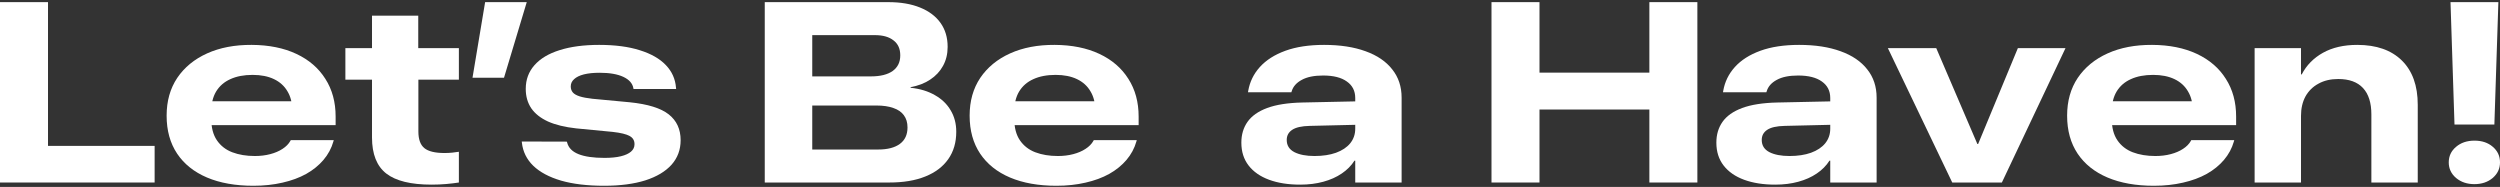 <svg width="428" height="32" viewBox="0 0 428 32" fill="none" xmlns="http://www.w3.org/2000/svg">
<rect x="0" y="0" width="428" height="32" fill="#333333" stroke="none"/>
<path d="M420.21 21.317L419.526 0.366H427.722L427.037 21.317H420.21ZM423.613 31.524C422.372 31.524 421.33 31.175 420.489 30.476C419.647 29.762 419.226 28.871 419.226 27.801C419.226 26.731 419.64 25.846 420.467 25.147C421.295 24.434 422.35 24.077 423.635 24.077C424.904 24.077 425.946 24.427 426.759 25.126C427.586 25.825 428 26.717 428 27.801C428 28.871 427.579 29.762 426.738 30.476C425.91 31.175 424.869 31.524 423.613 31.524Z" fill="white"/>
<path d="M385.991 31.246V8.241H393.931V12.735H394.059C394.872 11.166 396.085 9.932 397.697 9.033C399.309 8.134 401.264 7.685 403.561 7.685C406.842 7.685 409.389 8.576 411.201 10.36C413.012 12.143 413.918 14.668 413.918 17.935V31.246H405.979V19.583C405.979 17.6 405.501 16.095 404.545 15.068C403.589 14.04 402.177 13.527 400.308 13.527C399.01 13.527 397.883 13.791 396.927 14.319C395.971 14.832 395.229 15.56 394.701 16.502C394.187 17.443 393.931 18.556 393.931 19.84V31.246H385.991Z" fill="white"/>
<path d="M368.743 31.803C365.675 31.803 363.029 31.332 360.803 30.39C358.592 29.449 356.887 28.086 355.689 26.303C354.49 24.505 353.891 22.344 353.891 19.819V19.797C353.891 17.3 354.497 15.146 355.71 13.334C356.937 11.522 358.642 10.124 360.825 9.14C363.008 8.155 365.547 7.67 368.443 7.685C371.396 7.699 373.95 8.213 376.104 9.225C378.259 10.238 379.914 11.665 381.069 13.505C382.239 15.332 382.824 17.479 382.824 19.947V21.424H357.979V17.336H377.71L375.398 20.332V18.898C375.398 17.629 375.127 16.544 374.585 15.646C374.057 14.732 373.287 14.033 372.274 13.548C371.261 13.063 370.041 12.821 368.614 12.821C367.131 12.821 365.861 13.063 364.805 13.548C363.749 14.019 362.936 14.725 362.366 15.667C361.809 16.594 361.531 17.743 361.531 19.112V20.311C361.531 21.837 361.852 23.071 362.494 24.013C363.136 24.955 364.013 25.639 365.126 26.067C366.253 26.495 367.544 26.709 369 26.709C369.941 26.709 370.819 26.602 371.632 26.388C372.445 26.174 373.144 25.875 373.729 25.49C374.328 25.104 374.778 24.648 375.077 24.12L375.141 23.992H382.503L382.439 24.227C382.111 25.383 381.547 26.431 380.748 27.373C379.964 28.3 378.979 29.099 377.795 29.77C376.611 30.426 375.256 30.925 373.729 31.268C372.203 31.624 370.54 31.803 368.743 31.803Z" fill="white"/>
<path d="M334.224 31.246L323.203 8.241H331.485L338.526 24.655H338.654L345.459 8.241H353.613L342.72 31.246H334.224Z" fill="white"/>
<path d="M303.922 31.61C301.882 31.61 300.105 31.332 298.593 30.776C297.081 30.219 295.911 29.406 295.083 28.336C294.256 27.266 293.842 25.968 293.842 24.441V24.398C293.842 23.043 294.192 21.866 294.891 20.867C295.604 19.854 296.724 19.062 298.251 18.492C299.792 17.921 301.789 17.607 304.243 17.55L317.34 17.272V21.274L305.548 21.552C304.164 21.581 303.158 21.809 302.531 22.237C301.917 22.651 301.611 23.221 301.611 23.949V23.97C301.611 24.898 302.046 25.59 302.916 26.046C303.786 26.488 304.935 26.709 306.361 26.709C307.774 26.709 309.001 26.524 310.042 26.153C311.098 25.768 311.911 25.226 312.482 24.527C313.053 23.813 313.338 22.986 313.338 22.044V16.78C313.338 15.567 312.86 14.626 311.904 13.955C310.962 13.27 309.607 12.928 307.838 12.928C306.297 12.928 305.077 13.177 304.179 13.677C303.28 14.162 302.709 14.804 302.467 15.603L302.402 15.795H294.976L295.019 15.539C295.29 13.998 295.954 12.642 297.01 11.473C298.08 10.288 299.535 9.361 301.375 8.691C303.216 8.02 305.427 7.685 308.009 7.685C310.763 7.685 313.131 8.049 315.114 8.776C317.097 9.489 318.617 10.524 319.672 11.879C320.742 13.22 321.277 14.832 321.277 16.716V31.246H313.338V27.501H313.209C312.667 28.357 311.94 29.092 311.027 29.706C310.128 30.319 309.072 30.79 307.859 31.118C306.661 31.446 305.348 31.61 303.922 31.61Z" fill="white"/>
<path d="M255.344 31.246V0.366H263.561V12.435H282.372V0.366H290.59V31.246H282.372V18.749H263.561V31.246H255.344Z" fill="white"/>
<path d="M222.6 31.61C220.56 31.61 218.784 31.332 217.272 30.776C215.76 30.219 214.59 29.406 213.762 28.336C212.935 27.266 212.521 25.968 212.521 24.441V24.398C212.521 23.043 212.871 21.866 213.57 20.867C214.283 19.854 215.403 19.062 216.929 18.492C218.47 17.921 220.468 17.607 222.921 17.55L236.018 17.272V21.274L224.227 21.552C222.843 21.581 221.837 21.809 221.209 22.237C220.596 22.651 220.289 23.221 220.289 23.949V23.97C220.289 24.898 220.724 25.59 221.595 26.046C222.465 26.488 223.613 26.709 225.04 26.709C226.453 26.709 227.679 26.524 228.721 26.153C229.777 25.768 230.59 25.226 231.161 24.527C231.731 23.813 232.017 22.986 232.017 22.044V16.78C232.017 15.567 231.539 14.626 230.583 13.955C229.641 13.27 228.286 12.928 226.517 12.928C224.976 12.928 223.756 13.177 222.857 13.677C221.958 14.162 221.388 14.804 221.145 15.603L221.081 15.795H213.655L213.698 15.539C213.969 13.998 214.632 12.642 215.688 11.473C216.758 10.288 218.213 9.361 220.054 8.691C221.894 8.02 224.106 7.685 226.688 7.685C229.441 7.685 231.81 8.049 233.793 8.776C235.776 9.489 237.295 10.524 238.351 11.879C239.421 13.22 239.956 14.832 239.956 16.716V31.246H232.017V27.501H231.888C231.346 28.357 230.618 29.092 229.705 29.706C228.807 30.319 227.751 30.79 226.538 31.118C225.34 31.446 224.027 31.61 222.6 31.61Z" fill="white"/>
<path d="M180.853 31.803C177.786 31.803 175.139 31.332 172.914 30.39C170.702 29.449 168.997 28.086 167.799 26.303C166.601 24.505 166.001 22.344 166.001 19.819V19.797C166.001 17.3 166.608 15.146 167.82 13.334C169.047 11.523 170.752 10.124 172.935 9.14C175.118 8.155 177.657 7.67 180.554 7.685C183.507 7.699 186.061 8.213 188.215 9.226C190.369 10.238 192.024 11.665 193.18 13.505C194.35 15.332 194.934 17.479 194.934 19.947V21.424H170.089V17.336H189.82L187.509 20.332V18.898C187.509 17.629 187.238 16.544 186.695 15.646C186.168 14.732 185.397 14.033 184.384 13.548C183.371 13.063 182.151 12.821 180.725 12.821C179.241 12.821 177.971 13.063 176.916 13.548C175.86 14.019 175.047 14.725 174.476 15.667C173.92 16.594 173.641 17.743 173.641 19.112V20.311C173.641 21.837 173.962 23.071 174.604 24.013C175.246 24.955 176.124 25.639 177.237 26.067C178.364 26.495 179.655 26.709 181.11 26.709C182.052 26.709 182.929 26.602 183.742 26.388C184.555 26.174 185.254 25.875 185.839 25.49C186.439 25.104 186.888 24.648 187.188 24.12L187.252 23.992H194.613L194.549 24.227C194.221 25.383 193.658 26.431 192.859 27.373C192.074 28.3 191.09 29.099 189.905 29.77C188.721 30.426 187.366 30.925 185.839 31.268C184.313 31.624 182.651 31.803 180.853 31.803Z" fill="white"/>
<path d="M135.057 31.246V25.597H150.336C151.948 25.597 153.19 25.276 154.06 24.634C154.93 23.992 155.365 23.057 155.365 21.83V21.809C155.365 20.981 155.158 20.289 154.745 19.733C154.345 19.177 153.746 18.763 152.947 18.492C152.162 18.206 151.192 18.064 150.037 18.064H135.057V13.078H149.095C150.707 13.078 151.948 12.771 152.819 12.157C153.689 11.53 154.124 10.645 154.124 9.504V9.461C154.124 8.348 153.739 7.499 152.968 6.914C152.212 6.315 151.157 6.015 149.801 6.015H135.057V0.366H152.07C154.181 0.366 155.993 0.673 157.505 1.286C159.032 1.9 160.202 2.777 161.015 3.918C161.828 5.06 162.235 6.422 162.235 8.006V8.049C162.235 9.247 161.971 10.324 161.443 11.28C160.929 12.222 160.195 13.006 159.239 13.634C158.297 14.262 157.184 14.69 155.9 14.918V15.025C157.512 15.196 158.896 15.617 160.052 16.288C161.222 16.944 162.121 17.807 162.748 18.877C163.39 19.947 163.711 21.167 163.711 22.536V22.579C163.711 24.391 163.255 25.946 162.342 27.244C161.429 28.543 160.116 29.534 158.404 30.219C156.706 30.904 154.659 31.246 152.262 31.246H135.057ZM130.926 31.246V0.366H139.058V31.246H130.926Z" fill="white"/>
<path d="M103.427 31.803C100.559 31.803 98.105 31.51 96.065 30.925C94.025 30.326 92.434 29.477 91.293 28.379C90.166 27.28 89.517 25.96 89.346 24.42L89.324 24.227L97.05 24.248L97.093 24.398C97.321 25.297 97.97 25.96 99.04 26.389C100.11 26.817 101.594 27.03 103.491 27.03C104.604 27.03 105.538 26.938 106.295 26.752C107.051 26.567 107.628 26.303 108.028 25.96C108.427 25.618 108.627 25.197 108.627 24.698V24.677C108.627 24.049 108.349 23.585 107.793 23.285C107.25 22.972 106.28 22.736 104.882 22.579L98.655 21.98C96.714 21.766 95.102 21.374 93.818 20.803C92.549 20.218 91.593 19.462 90.951 18.535C90.323 17.593 90.009 16.494 90.009 15.239V15.196C90.009 13.627 90.508 12.279 91.507 11.152C92.506 10.024 93.939 9.168 95.808 8.584C97.692 7.984 99.946 7.685 102.571 7.685C105.31 7.685 107.636 7.991 109.547 8.605C111.473 9.204 112.957 10.053 113.999 11.152C115.04 12.236 115.618 13.527 115.732 15.025L115.753 15.239H108.456L108.435 15.111C108.292 14.283 107.721 13.634 106.723 13.163C105.724 12.692 104.369 12.457 102.657 12.457C101.601 12.457 100.702 12.55 99.96 12.735C99.233 12.921 98.676 13.192 98.291 13.548C97.906 13.891 97.713 14.305 97.713 14.79V14.811C97.713 15.21 97.834 15.553 98.077 15.838C98.319 16.109 98.712 16.33 99.254 16.502C99.796 16.673 100.517 16.808 101.415 16.908L107.793 17.507C110.903 17.821 113.135 18.513 114.491 19.583C115.846 20.653 116.524 22.123 116.524 23.992V24.013C116.524 25.64 116.003 27.038 114.962 28.207C113.92 29.363 112.422 30.255 110.468 30.883C108.513 31.496 106.166 31.803 103.427 31.803Z" fill="white"/>
<path d="M80.892 13.313L83.053 0.366H90.18L86.285 13.313H80.892Z" fill="white"/>
<path d="M73.895 31.61C70.343 31.61 67.753 30.975 66.127 29.706C64.5 28.436 63.687 26.381 63.687 23.542V13.634H59.129V8.241H63.687V2.677H71.605V8.241H78.56V13.634H71.627V22.515C71.627 23.856 71.969 24.805 72.654 25.361C73.339 25.918 74.487 26.196 76.099 26.196C76.57 26.196 77.012 26.174 77.426 26.132C77.854 26.089 78.232 26.039 78.56 25.982V31.246C77.918 31.346 77.198 31.432 76.399 31.503C75.6 31.574 74.765 31.61 73.895 31.61Z" fill="white"/>
<path d="M43.378 31.803C40.31 31.803 37.664 31.332 35.438 30.39C33.227 29.449 31.522 28.086 30.323 26.303C29.125 24.505 28.526 22.344 28.526 19.819V19.797C28.526 17.3 29.132 15.146 30.345 13.334C31.572 11.523 33.277 10.124 35.459 9.14C37.642 8.155 40.182 7.67 43.078 7.685C46.031 7.699 48.585 8.213 50.739 9.226C52.894 10.238 54.548 11.665 55.704 13.505C56.874 15.332 57.459 17.479 57.459 19.947V21.424H32.613V17.336H52.344L50.033 20.332V18.898C50.033 17.629 49.762 16.544 49.22 15.646C48.692 14.732 47.922 14.033 46.909 13.548C45.896 13.063 44.676 12.821 43.249 12.821C41.766 12.821 40.496 13.063 39.44 13.548C38.384 14.019 37.571 14.725 37 15.667C36.444 16.594 36.166 17.743 36.166 19.112V20.311C36.166 21.837 36.487 23.071 37.129 24.013C37.771 24.955 38.648 25.639 39.761 26.067C40.888 26.495 42.179 26.709 43.634 26.709C44.576 26.709 45.453 26.602 46.267 26.388C47.08 26.174 47.779 25.875 48.364 25.49C48.963 25.104 49.412 24.648 49.712 24.12L49.776 23.992H57.138L57.074 24.227C56.746 25.383 56.182 26.431 55.383 27.373C54.598 28.3 53.614 29.099 52.43 29.77C51.246 30.426 49.89 30.925 48.364 31.268C46.837 31.624 45.175 31.803 43.378 31.803Z" fill="white"/>
<path d="M0 31.246V0.366H8.218V24.976H26.472V31.246H0Z" fill="white"/>
</svg>
